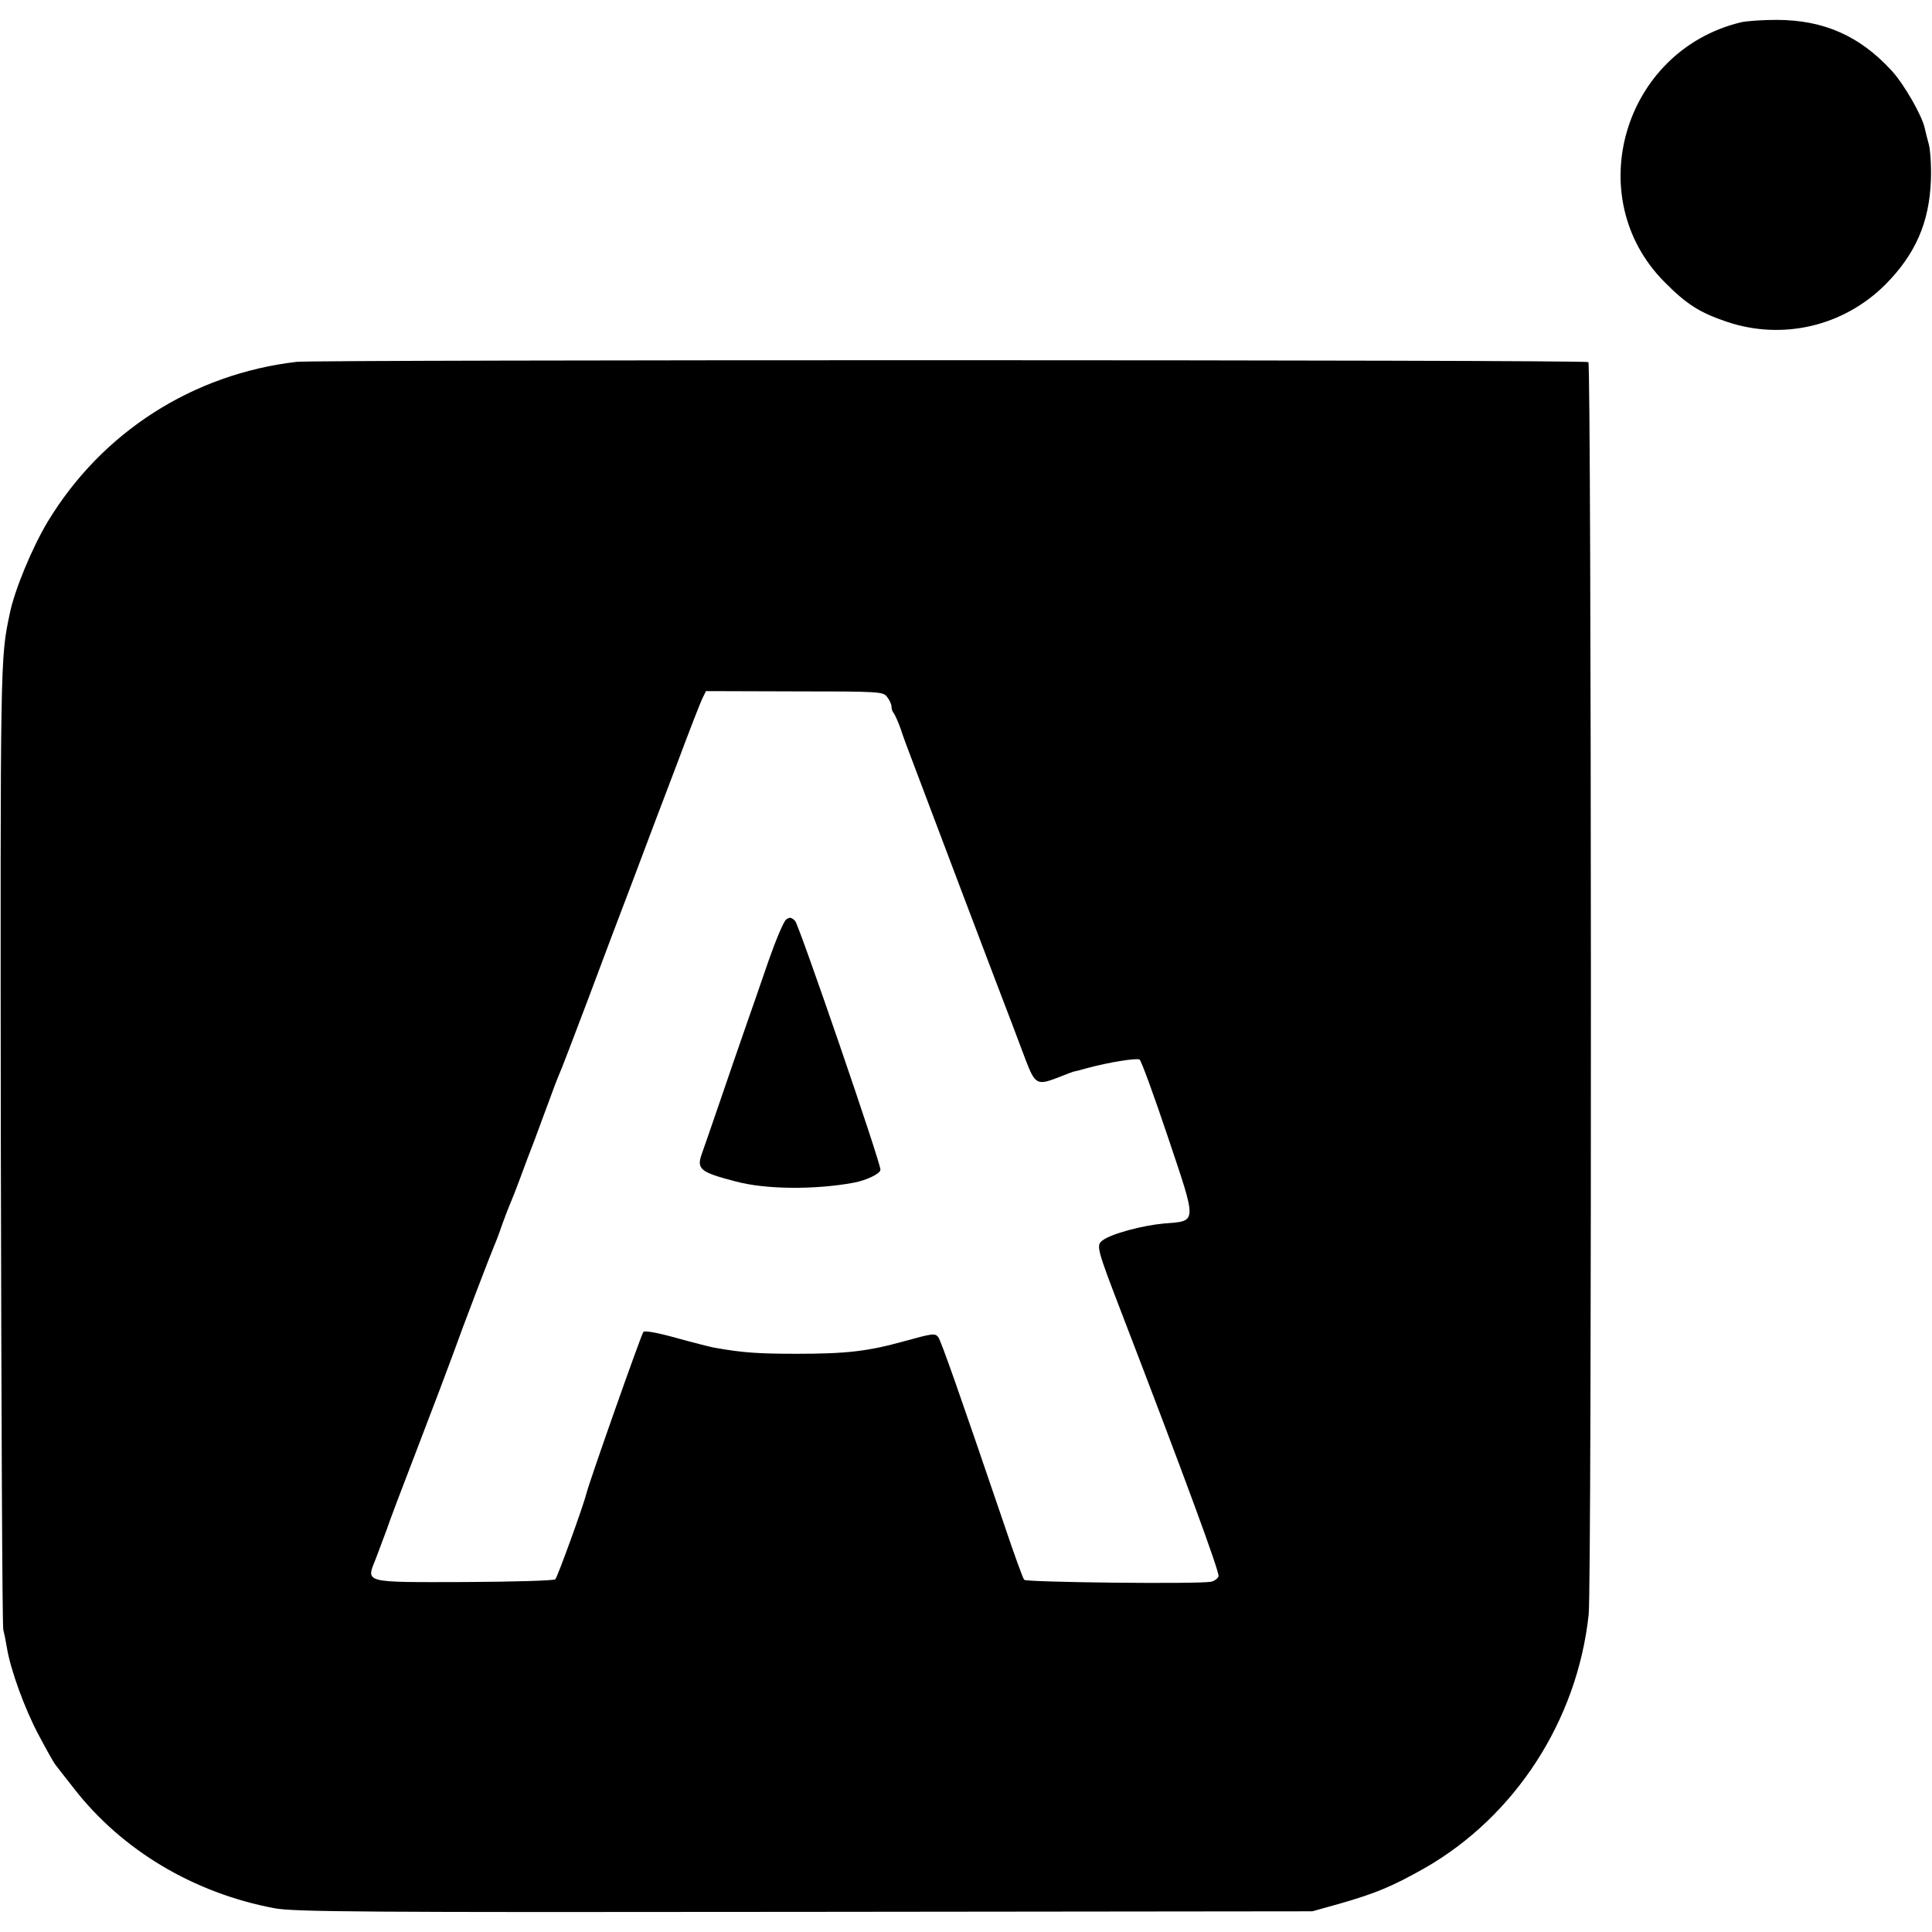 <?xml version="1.0" standalone="no"?>
<!DOCTYPE svg PUBLIC "-//W3C//DTD SVG 20010904//EN"
 "http://www.w3.org/TR/2001/REC-SVG-20010904/DTD/svg10.dtd">
<svg version="1.0" xmlns="http://www.w3.org/2000/svg"
 width="700pt" height="700pt" viewBox="0 0 700 700"
 preserveAspectRatio="xMidYMid meet">
<g transform="translate(0,700) scale(0.1,-0.1)"
fill="#000000" stroke="none">
<path d="M6307 6919 c-425 -103 -581 -633 -277 -940 81 -82 129 -112 227 -145
202 -68 423 -16 574 135 109 110 159 224 165 377 2 51 -2 108 -7 129 -6 21
-12 47 -15 59 -8 44 -76 163 -122 212 -115 124 -243 181 -413 182 -52 0 -111
-4 -132 -9z"/>
<path d="M1075 5689 c-377 -44 -706 -255 -902 -579 -56 -93 -121 -249 -138
-335 -34 -162 -34 -153 -32 -1920 2 -957 5 -1749 9 -1760 3 -11 9 -40 13 -65
13 -80 65 -223 116 -318 27 -51 54 -99 59 -105 5 -7 36 -46 68 -87 174 -224
434 -379 727 -434 70 -13 311 -15 1920 -13 l1840 2 100 28 c129 37 189 62 306
128 329 188 554 536 595 919 12 107 10 4531 -1 4538 -14 9 -4604 9 -4680 1z
m2139 -1214 c9 -11 16 -27 16 -35 0 -9 4 -20 9 -25 4 -6 15 -30 24 -55 8 -25
26 -74 40 -110 41 -110 337 -891 364 -960 13 -36 36 -94 49 -130 34 -89 42
-93 115 -65 33 13 61 24 62 23 1 0 22 5 46 12 81 22 179 37 190 31 6 -4 52
-130 102 -279 107 -319 108 -305 -14 -315 -78 -7 -190 -37 -222 -61 -24 -18
-22 -27 68 -261 228 -593 356 -941 352 -956 -3 -9 -16 -18 -28 -20 -49 -9
-668 -2 -676 7 -5 5 -38 97 -74 204 -161 473 -228 664 -238 676 -12 14 -19 13
-121 -15 -133 -37 -209 -46 -393 -46 -135 0 -195 4 -290 21 -16 2 -81 19 -143
36 -68 19 -116 28 -121 22 -7 -7 -194 -537 -206 -584 -11 -45 -105 -304 -113
-312 -5 -5 -150 -9 -326 -10 -372 -1 -360 -4 -325 83 11 30 29 77 39 104 9 28
61 165 115 305 54 140 110 289 125 330 36 101 139 370 150 395 5 11 19 47 30
80 12 33 26 69 31 80 5 11 21 52 35 90 14 39 37 99 51 135 13 36 36 97 50 135
14 39 31 84 38 100 8 17 54 138 104 270 49 132 124 330 166 440 41 110 112
297 157 415 44 118 86 226 93 240 l13 26 321 -1 c308 0 321 -1 335 -20z"/>
<path d="M2848 3668 c-9 -7 -37 -74 -63 -148 -25 -74 -64 -184 -85 -245 -21
-60 -63 -182 -93 -270 -30 -88 -59 -171 -64 -185 -20 -56 -7 -67 124 -101 109
-29 287 -30 427 -4 47 9 96 33 96 47 0 28 -294 884 -309 901 -14 14 -20 15
-33 5z"/>
</g>
</svg>
